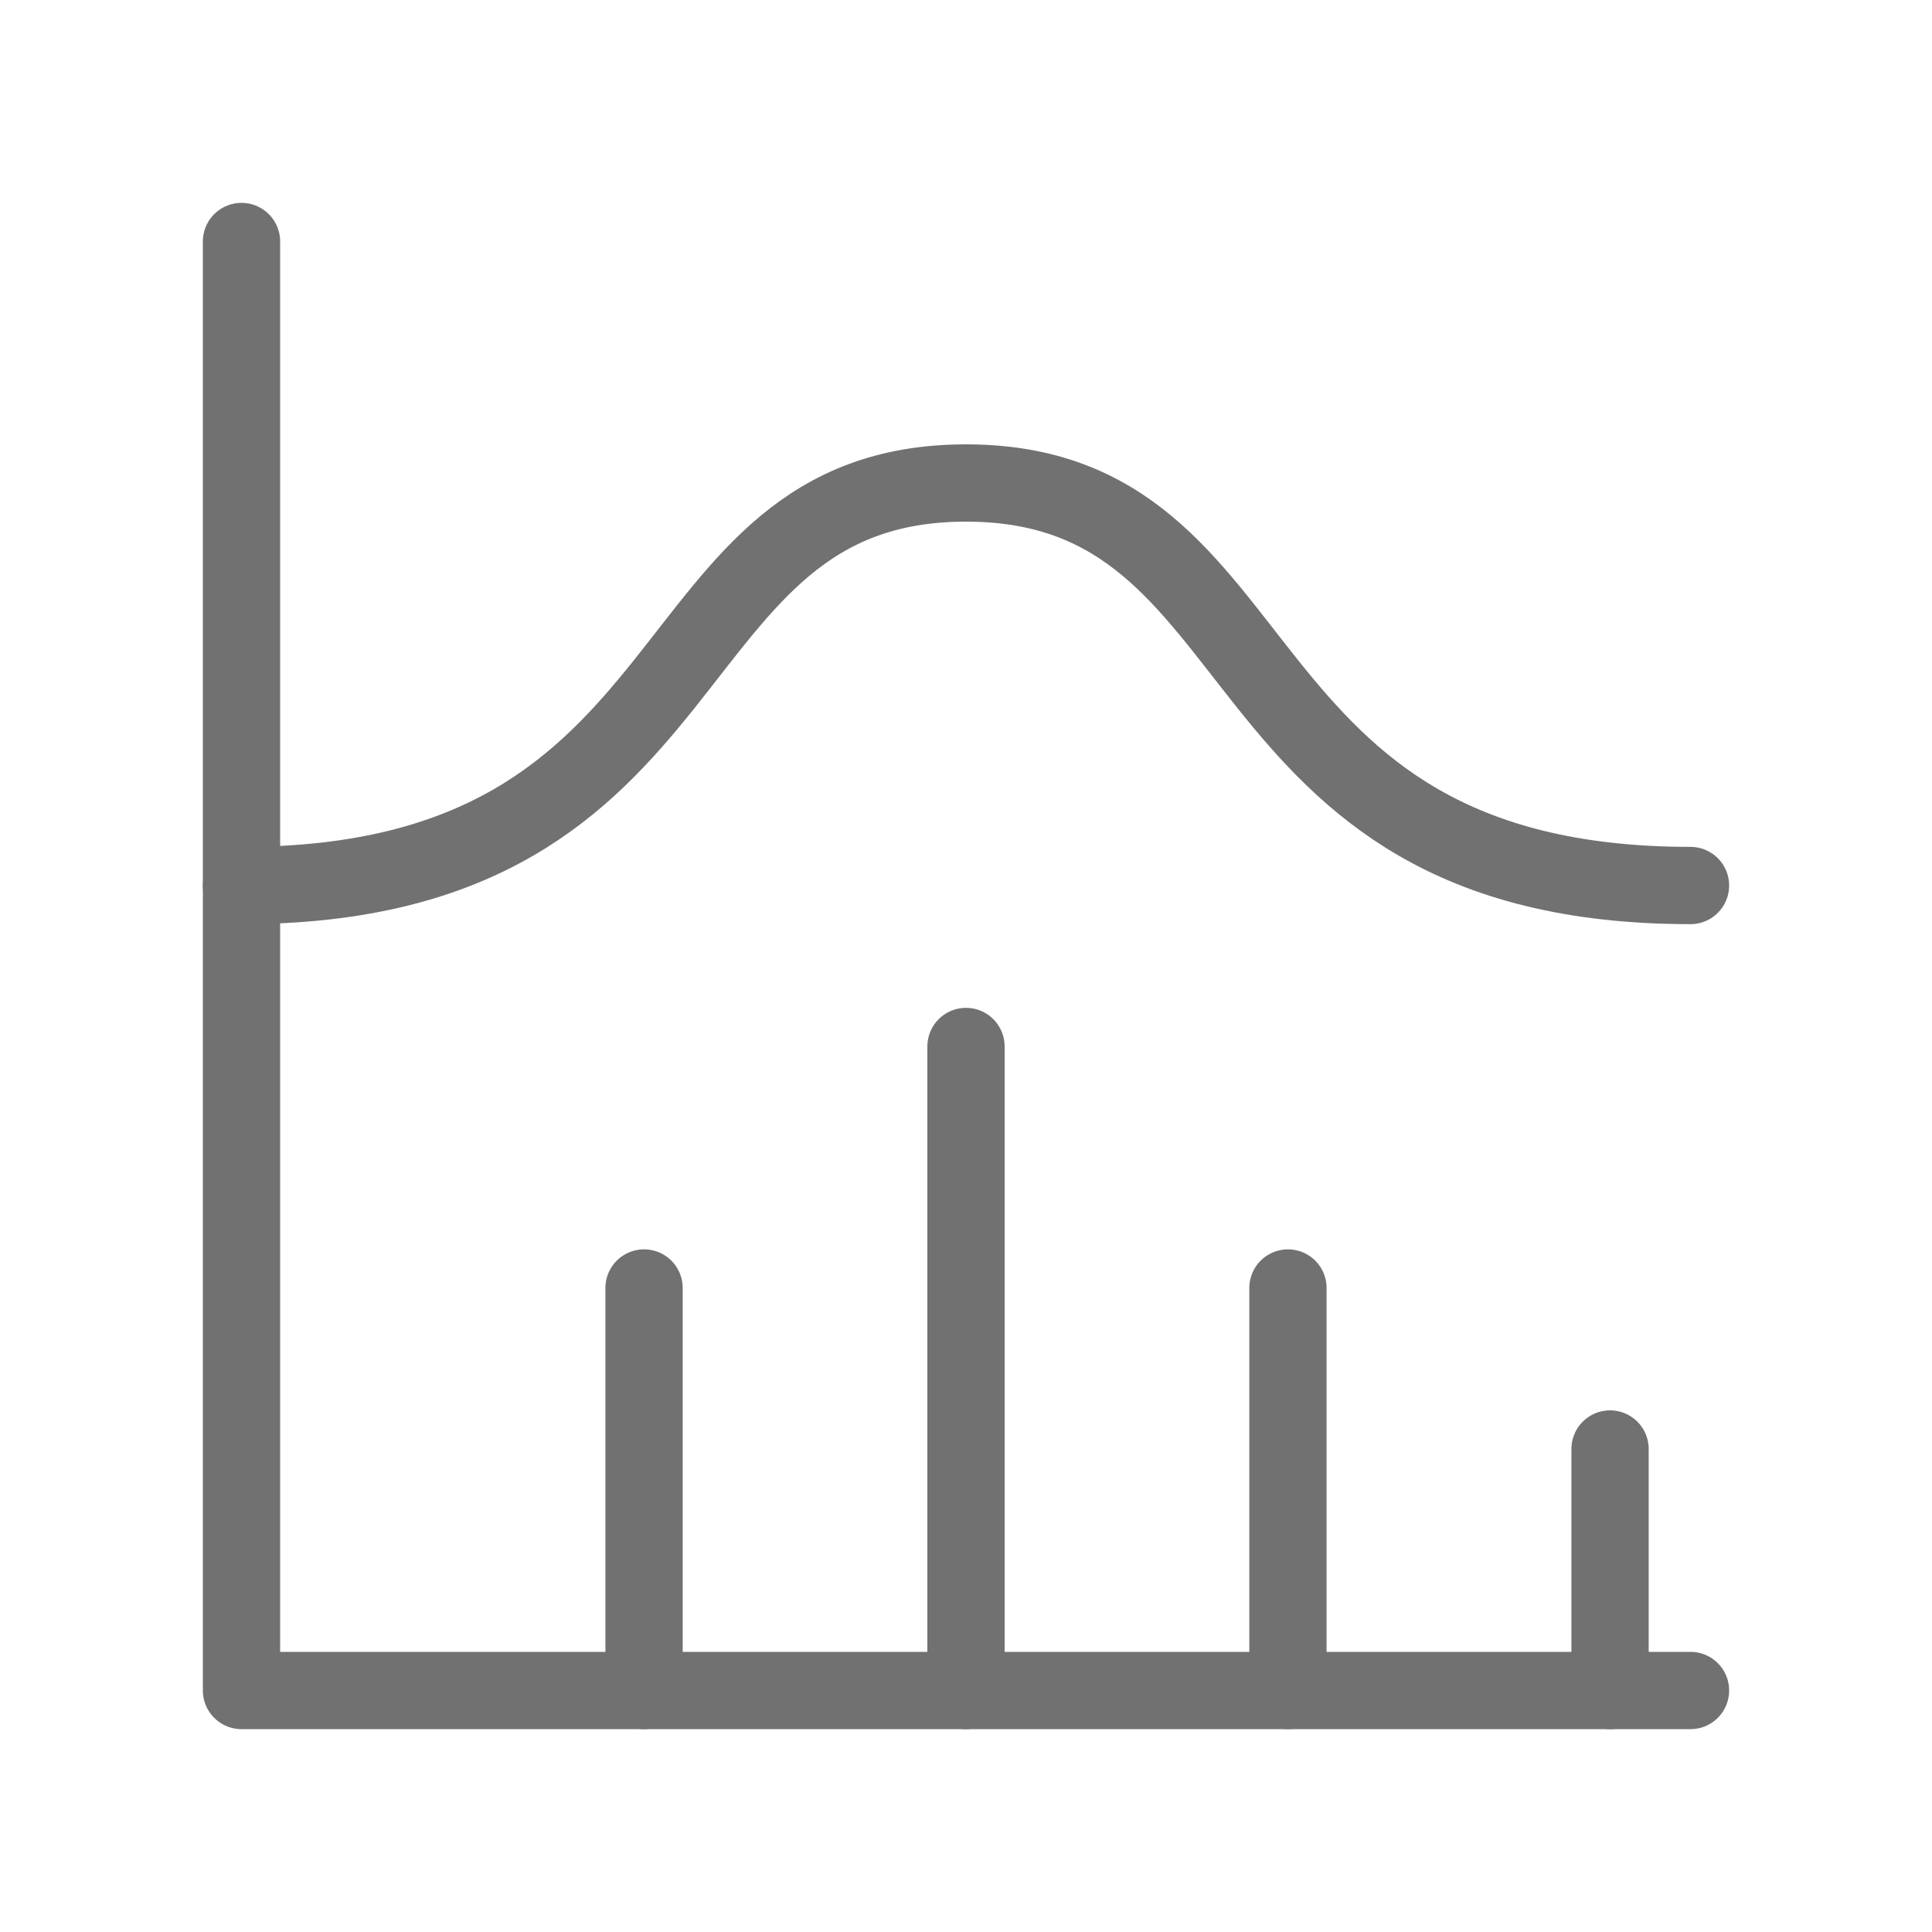 <svg width="50" height="50" viewBox="0 0 50 50" fill="none" xmlns="http://www.w3.org/2000/svg">
<g clip-path="url(#clip0_3230_224)">
<path d="M6.25 6.25V43.75H43.75" stroke="#717171" stroke-width="2" stroke-linecap="round" stroke-linejoin="round"/>
<path d="M41.668 37.5V43.75" stroke="#717171" stroke-width="2" stroke-linecap="round" stroke-linejoin="round"/>
<path d="M33.332 33.333V43.75" stroke="#717171" stroke-width="2" stroke-linecap="round" stroke-linejoin="round"/>
<path d="M25 27.083V43.75" stroke="#717171" stroke-width="2" stroke-linecap="round" stroke-linejoin="round"/>
<path d="M16.668 33.333V43.75" stroke="#717171" stroke-width="2" stroke-linecap="round" stroke-linejoin="round"/>
<path d="M6.25 22.917C18.75 22.917 16.667 12.5 25 12.5C33.333 12.5 31.25 22.917 43.75 22.917" stroke="#717171" stroke-width="2" stroke-linecap="round" stroke-linejoin="round"/>
</g>
<defs>
<clipPath id="clip0_3230_224">
<rect width="50" height="50" fill="white"/>
</clipPath>
</defs>
</svg>
